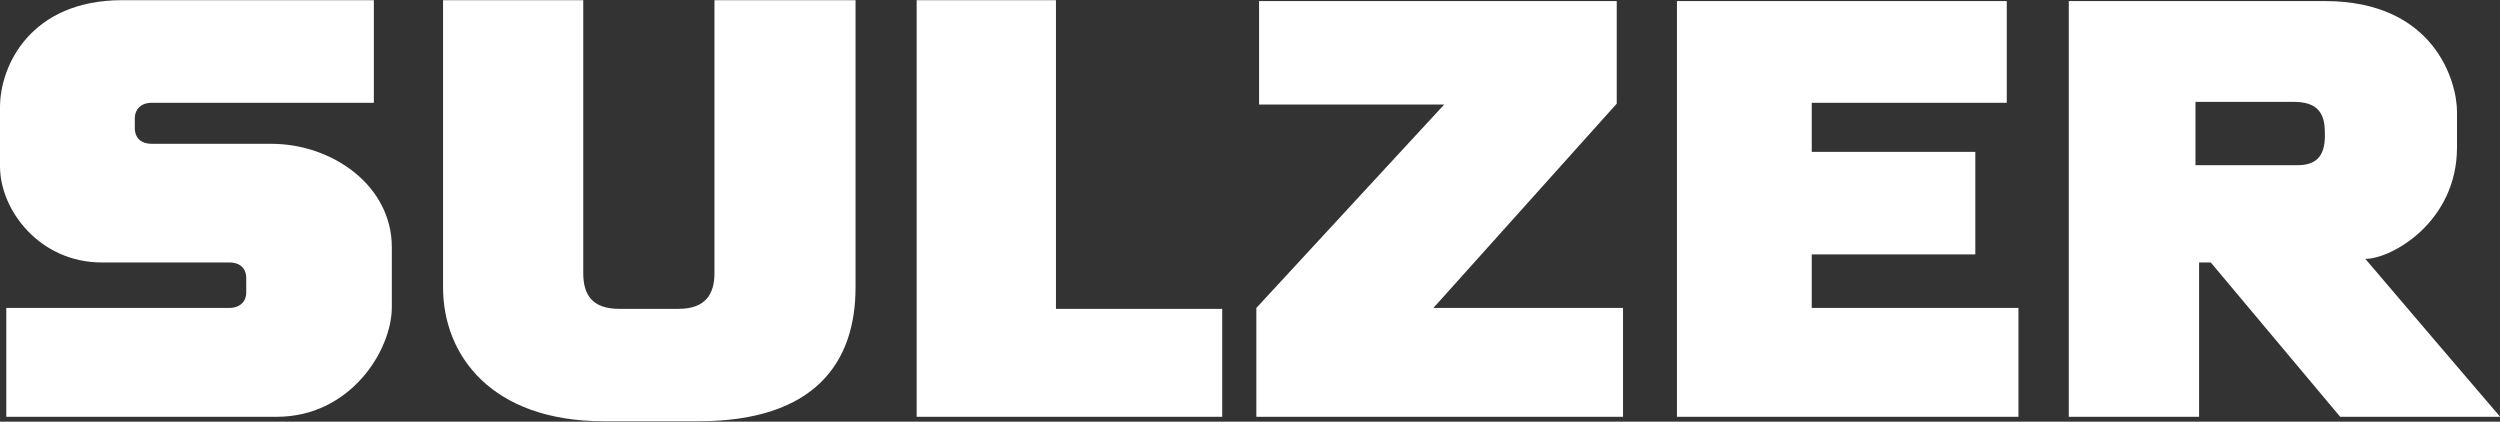 <svg width="166" height="28" viewBox="0 0 166 28" class="footer__logo" fill="rgb(0, 0, 0)" style="color: rgb(255, 255, 255);">
              <rect x="0" y="0" width="166" height="28" fill="#333333" stroke="none"/>
              <path d="M8.115 0.012C2.055 0.012 0 4.331 0 7.12C0 9.475 0 9.852 0 11.03C0 14.02 2.7 17.427 6.743 17.427C10.247 17.427 14.539 17.427 15.216 17.427C16.14 17.427 16.35 18.041 16.35 18.434C16.35 18.83 16.35 19.107 16.35 19.441C16.35 19.974 15.976 20.448 15.216 20.448C14.257 20.448 0.418 20.448 0.418 20.448V27.675C0.418 27.675 11.65 27.675 18.379 27.675C23.244 27.675 26.017 23.289 26.017 20.389C26.017 18.424 26.017 17.654 26.017 16.42C26.017 12.3 22.038 9.549 18.021 9.549C14.52 9.549 10.763 9.549 10.085 9.549C9.163 9.549 8.951 8.935 8.951 8.542C8.951 8.148 8.951 8.165 8.951 7.831C8.951 7.298 9.328 6.824 10.085 6.824C11.047 6.824 24.824 6.824 24.824 6.824V0.012C24.824 0.012 9.304 0.012 8.115 0.012ZM29.419 0.012C29.419 1.528 29.419 17.747 29.419 19.086C29.419 23.568 32.608 27.971 40.1 27.971C44.444 27.971 42.022 27.971 46.366 27.971C54.195 27.971 56.808 23.988 56.808 19.086C56.808 17.747 56.808 1.528 56.808 0.012C54.078 0.012 47.44 0.012 47.44 0.012C47.44 0.012 47.44 17.24 47.44 18.138C47.44 19.477 46.893 20.507 45.053 20.507H41.114C39.277 20.507 38.728 19.521 38.728 18.138C38.728 17.24 38.728 0.012 38.728 0.012C38.728 0.012 32.147 0.012 29.419 0.012ZM60.866 0.012V27.675H81.155V20.507H70.115V0.012H60.866ZM83.602 0.071V6.942H95.894L83.422 20.448V27.675H107.769V20.448H95.178L107.351 6.883V0.071H83.602ZM111.349 0.071V27.675H134.025V20.448H120.3V16.894H131.161V10.082H120.3V6.824H133.249V0.071H111.349ZM137.367 0.071V27.675H146.019V17.427H146.795L155.388 27.675H166.01C166.01 27.675 157.885 18.176 157.059 17.19C158.796 17.19 163.145 14.745 163.145 9.786V7.416C163.145 5.433 161.656 0.071 154.373 0.071H137.367ZM145.78 6.765H152.344C154.34 6.765 154.373 8.08 154.373 9.016C154.373 10.473 153.698 10.97 152.523 10.97H145.78V6.765Z" fill="currentColor"></path>
            </svg>